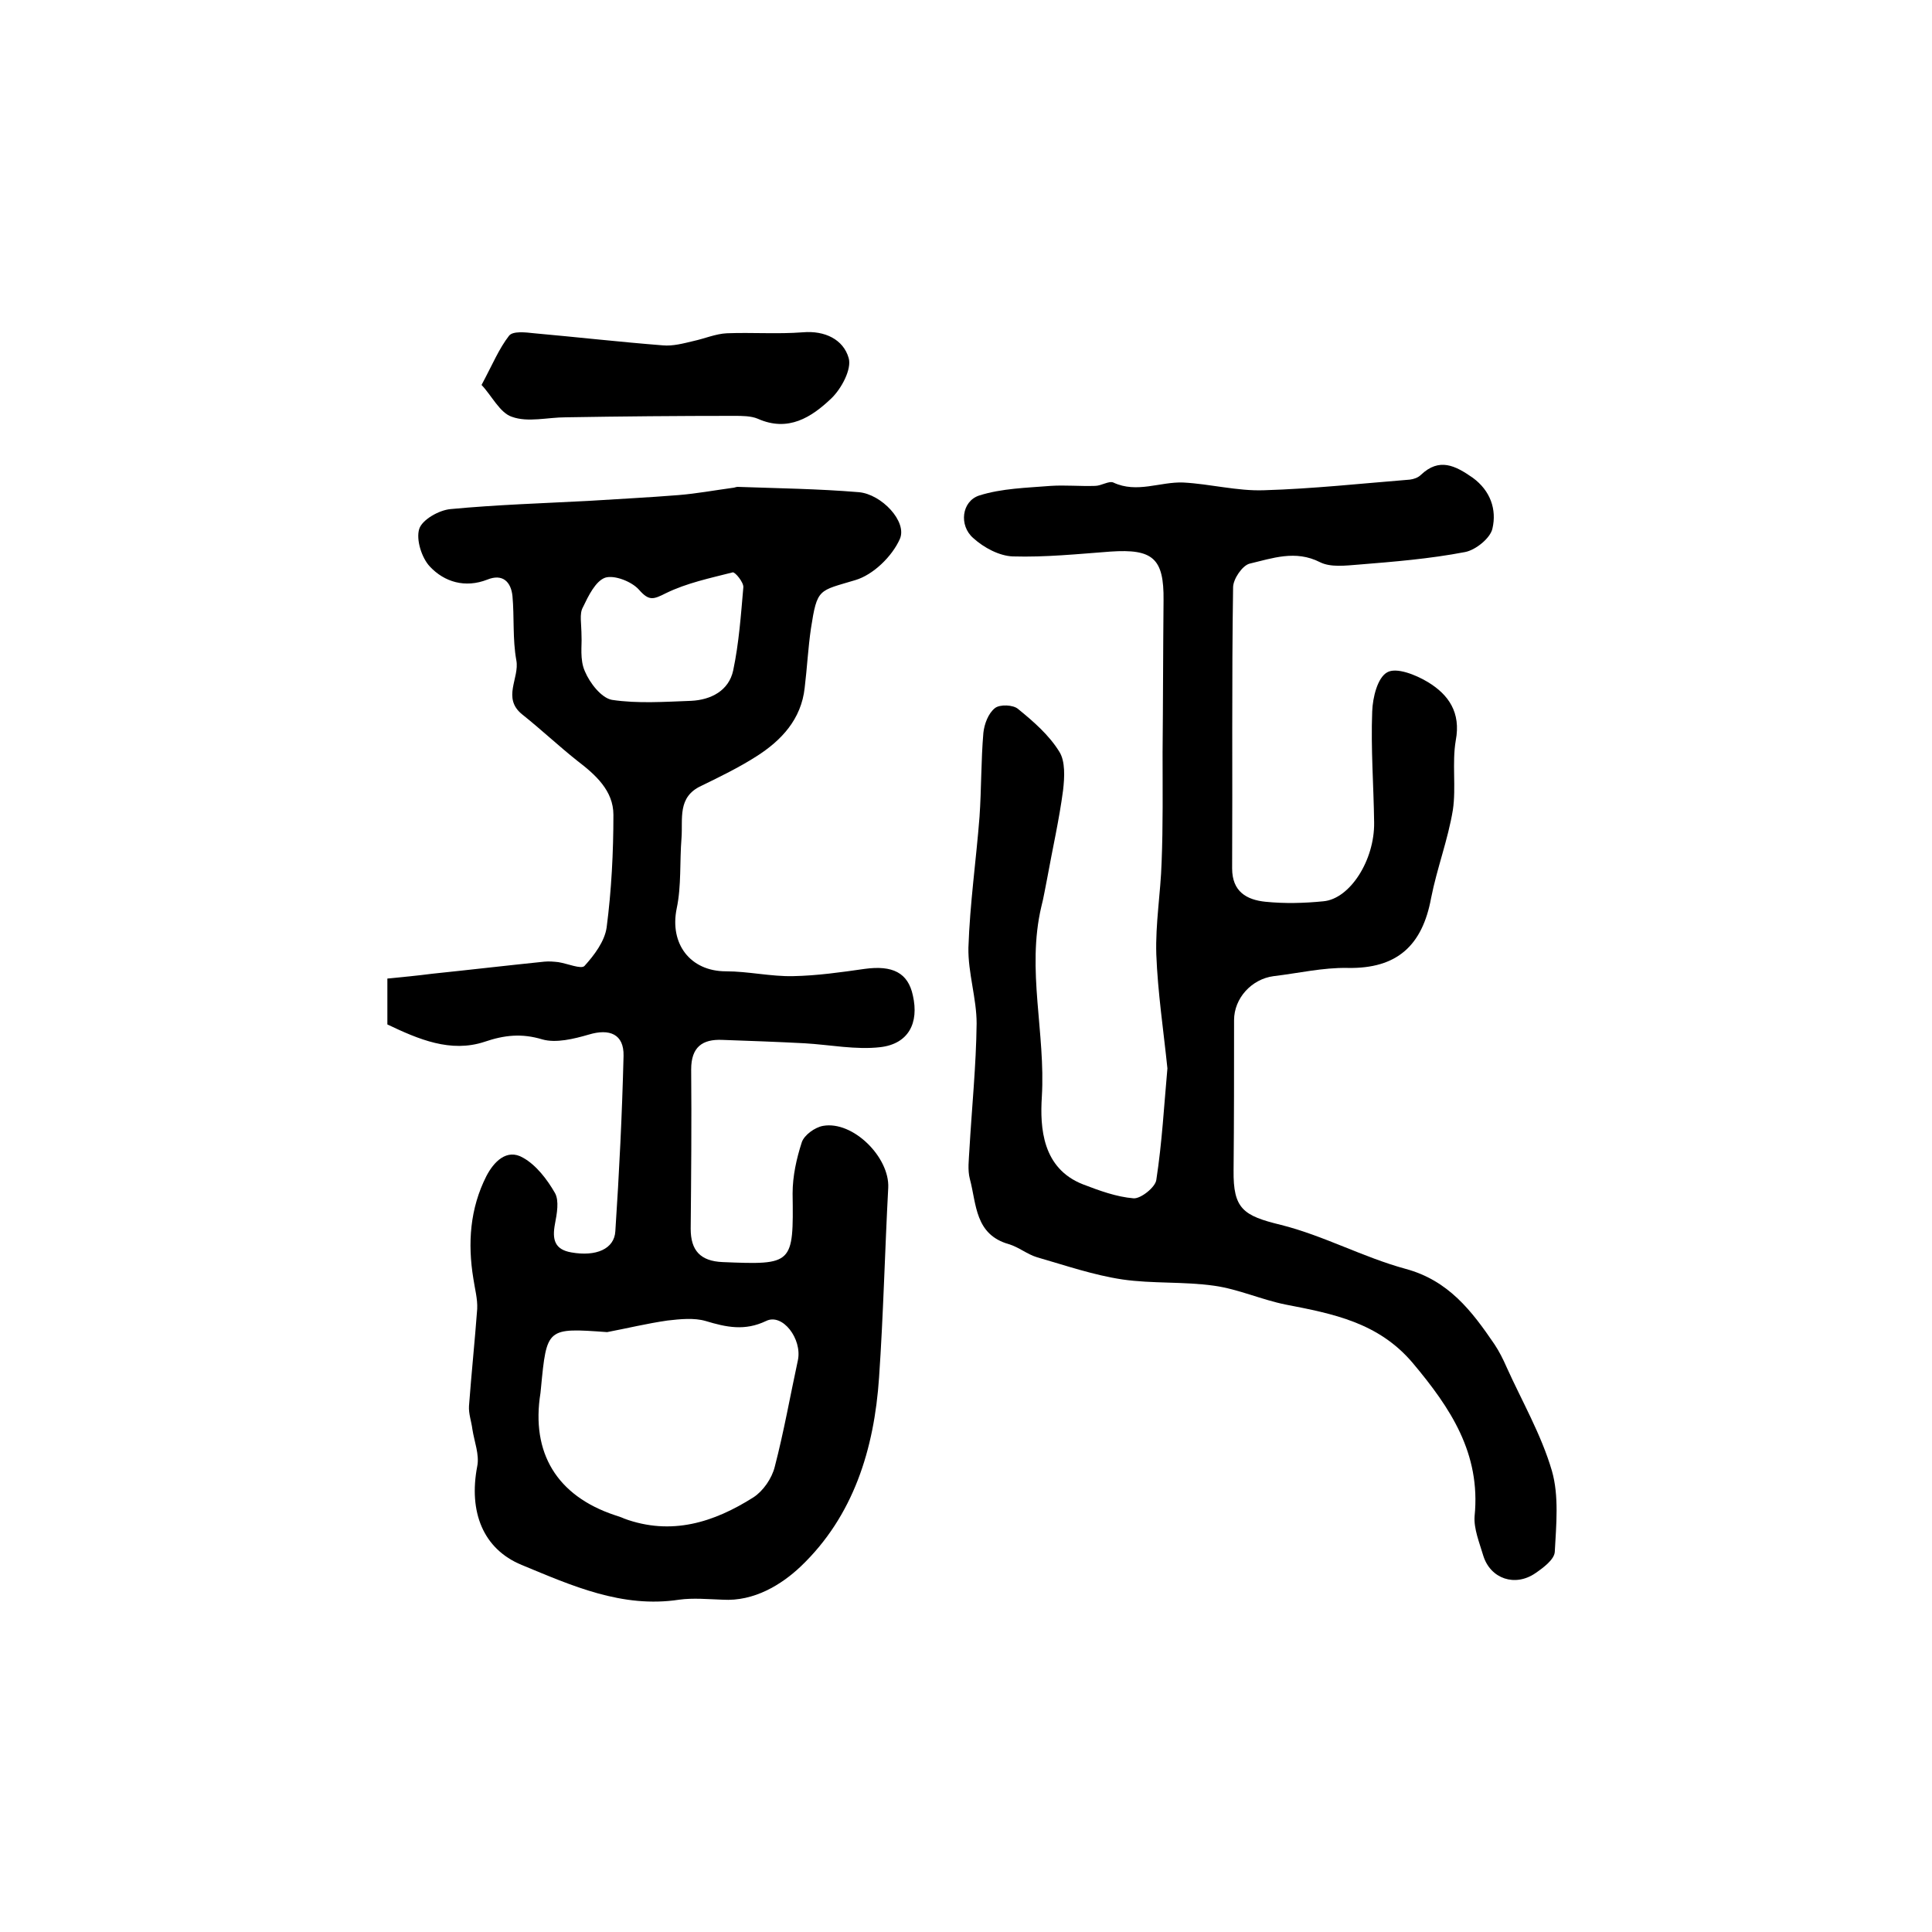 <?xml version="1.0" encoding="utf-8"?>
<!-- Generator: Adobe Illustrator 22.0.0, SVG Export Plug-In . SVG Version: 6.00 Build 0)  -->
<svg version="1.1" id="图层_1" xmlns="http://www.w3.org/2000/svg" xmlns:xlink="http://www.w3.org/1999/xlink" x="0px" y="0px"
	 viewBox="0 0 400 400" style="enable-background:new 0 0 400 400;" xml:space="preserve">
<style type="text/css">
	.st0{fill:#FFFFFF;}
</style>
<g>
	
	<path d="M80.2,212.1c0-2.9,0-5.9,0-9.5c3.1-0.3,6.2-0.6,9.3-1c7.7-0.8,15.4-1.7,23.2-2.5c1-0.1,2,0,2.9,0.1
		c1.9,0.3,4.7,1.5,5.4,0.8c2-2.2,4.2-5.1,4.6-8c1-7.7,1.4-15.5,1.4-23.3c0-5-3.7-8.3-7.5-11.2c-3.9-3.1-7.5-6.5-11.4-9.6
		c-4.2-3.4-0.5-7.5-1.2-11.2c-0.8-4.4-0.4-8.9-0.8-13.3c-0.3-2.9-2-4.7-5.2-3.4c-4.6,1.8-8.9,0.5-11.9-2.7c-1.7-1.8-2.9-5.6-2.2-7.8
		c0.6-1.9,4.1-3.9,6.5-4.1c9.5-0.9,19.1-1.2,28.6-1.7c6.2-0.4,12.4-0.7,18.6-1.2c3.7-0.3,7.5-1,11.2-1.5c0.3,0,0.7-0.2,1-0.2
		c8.4,0.3,16.7,0.4,25.1,1.1c4.7,0.4,10.1,6.1,8.5,9.7c-1.6,3.6-5.5,7.4-9.2,8.5c-7.6,2.3-7.9,1.6-9.2,10c-0.6,4.1-0.8,8.2-1.3,12.3
		c-0.7,6.5-4.8,10.9-10,14.2c-3.6,2.3-7.5,4.2-11.4,6.1c-5,2.3-3.8,6.8-4.1,10.8c-0.4,4.9,0,9.9-1,14.6c-1.5,7.3,2.8,13,10.2,13
		c4.6,0,9.3,1.1,13.9,1c5-0.1,9.9-0.8,14.8-1.5c5.8-0.8,9,0.8,10,5.5c1.3,5.7-0.9,10-6.7,10.7c-5.1,0.6-10.5-0.5-15.7-0.8
		c-5.7-0.3-11.3-0.5-17-0.7c-4.2-0.2-6.5,1.5-6.5,6.1c0.1,11,0,22-0.1,33c0,4.5,2,6.7,6.6,6.9c14.6,0.6,14.7,0.5,14.5-14.2
		c0-3.6,0.8-7.2,1.9-10.6c0.5-1.5,2.7-3.1,4.4-3.4c6.2-1.1,13.8,6.5,13.5,12.8c-0.7,13.1-1,26.2-1.9,39.3
		c-1,14.8-5.3,28.7-16.2,39.1c-4,3.8-9.7,7.3-16.2,6.9c-3-0.1-6.1-0.4-9,0c-11.8,1.8-22.2-2.9-32.6-7.2c-8-3.3-11-11-9.2-20.4
		c0.5-2.4-0.6-5.1-1-7.7c-0.2-1.6-0.8-3.2-0.7-4.8c0.5-6.7,1.2-13.4,1.7-20.1c0.1-2.1-0.5-4.2-0.8-6.3c-1.2-7.3-0.7-14.5,2.7-21.2
		c1.5-2.9,4.2-5.8,7.6-3.8c2.7,1.5,5,4.5,6.6,7.3c0.9,1.6,0.4,4.3,0,6.4c-0.6,3.2-0.1,5.3,3.4,5.9c5.1,0.9,8.9-0.7,9.1-4.4
		c0.8-12.1,1.4-24.2,1.7-36.3c0.1-4.5-2.9-5.7-7.2-4.4c-3.1,0.9-6.8,1.8-9.6,1c-4.3-1.3-7.9-0.9-12,0.5
		C93.3,218,86.7,215.2,80.2,212.1z M125.7,275.8c-12.5-0.9-12.5-0.9-13.7,11.6c0,0.3-0.1,0.7-0.1,1c-2,12.4,3.4,21.3,15.4,25.3
		c0.6,0.2,1.3,0.4,1.9,0.7c9.8,3.6,18.6,0.8,26.8-4.4c2-1.3,3.8-3.9,4.4-6.3c1.9-7.3,3.2-14.7,4.8-22.1c0.9-4.4-3.2-9.8-6.6-8.1
		c-4.4,2.1-8.2,1.3-12.5,0c-2.4-0.7-5.3-0.4-7.9-0.1C134,274,129.9,275,125.7,275.8z M120.4,131.9c0.1,1.6-0.4,4.7,0.7,7.1
		c1,2.4,3.4,5.5,5.6,5.9c5.3,0.8,10.9,0.4,16.4,0.2c4.1-0.2,7.8-2.1,8.7-6.3c1.2-5.7,1.6-11.5,2.1-17.2c0.1-1-1.7-3.2-2.2-3.1
		c-4.7,1.2-9.5,2.2-13.8,4.3c-2.6,1.3-3.5,1.7-5.6-0.7c-1.5-1.7-5.1-3.1-7-2.5c-2,0.7-3.5,3.8-4.6,6.1
		C119.9,127.1,120.4,129,120.4,131.9z"/>
	<path d="M241.7,221.2c-0.8-7.8-2-15.7-2.3-23.6c-0.2-6.4,0.9-12.7,1.1-19.1c0.3-7.6,0.2-15.1,0.2-22.7c0.1-10.5,0.1-21,0.2-31.5
		c0.1-8.7-2.2-10.7-11-10.1c-6.7,0.5-13.5,1.2-20.2,1c-2.8-0.1-6-1.8-8.2-3.8c-3-2.6-2.4-7.6,1.2-8.8c4.7-1.5,9.9-1.6,14.8-2
		c3-0.2,6.1,0.1,9.2,0c1.3,0,2.9-1.1,3.8-0.7c4.9,2.3,9.7-0.2,14.5,0c5.6,0.3,11.2,1.8,16.7,1.6c10.1-0.3,20.2-1.4,30.2-2.2
		c0.8-0.1,1.7-0.4,2.3-1c3.8-3.6,7.1-1.9,10.7,0.6c3.7,2.7,5,6.6,4.1,10.5c-0.4,2-3.5,4.5-5.7,4.9c-7.3,1.4-14.7,2-22.1,2.6
		c-2.6,0.2-5.7,0.6-7.9-0.5c-5.1-2.6-9.9-0.8-14.6,0.3c-1.5,0.4-3.4,3.2-3.4,4.9c-0.3,19.4-0.1,38.8-0.2,58.2c0,4.8,3,6.5,6.9,6.9
		c4,0.4,8,0.3,12-0.1c5.5-0.5,10.6-8.5,10.5-16.3c-0.1-7.7-0.7-15.3-0.4-23c0.1-2.9,1.1-7,3.1-8.1c1.9-1.1,5.9,0.5,8.4,2
		c4.3,2.6,6.9,6.3,5.8,12.1c-0.8,4.7,0.1,9.7-0.6,14.4c-1,6.1-3.3,12.1-4.5,18.2c-1.8,9.8-7,14.7-17.3,14.5
		c-5.1-0.1-10.2,1.1-15.3,1.7c-4.6,0.6-8.2,4.6-8.2,9.1c0,10.4,0,20.7-0.1,31.1c-0.1,8,2,9.4,9.8,11.3c8.8,2.2,17,6.7,25.8,9.1
		c8.9,2.4,13.7,8.7,18.4,15.6c1,1.5,1.8,3.1,2.5,4.7c3.2,7.1,7.2,14,9.4,21.5c1.5,5.2,0.9,11.2,0.6,16.8c-0.1,1.6-2.4,3.3-4,4.4
		c-4.2,2.9-9.3,1.2-10.8-3.6c-0.8-2.7-2-5.6-1.8-8.2c1.3-13-5-22.4-12.8-31.7c-7.1-8.4-16.5-10.2-26.3-12.1c-5-1-9.8-3.2-14.8-3.9
		c-6.3-0.9-12.8-0.4-19-1.3c-6-0.9-11.8-2.9-17.7-4.6c-2-0.6-3.8-2.1-5.8-2.7c-7.1-2-6.7-8.3-8.1-13.5c-0.5-1.9-0.2-4-0.1-6
		c0.5-8.7,1.4-17.5,1.5-26.2c0-5.2-1.8-10.5-1.7-15.7c0.3-9.1,1.6-18.1,2.3-27.1c0.4-5.8,0.3-11.6,0.8-17.4c0.2-1.8,1-4,2.4-5.1
		c1-0.8,3.8-0.7,4.8,0.2c3.2,2.6,6.4,5.4,8.5,8.8c1.3,2,1.1,5.4,0.8,8c-0.8,6.1-2.2,12.2-3.3,18.3c-0.4,1.9-0.7,3.9-1.2,5.8
		c-3.1,13.1,0.9,26.2,0.1,39.4c-0.4,6.4,0.1,14.8,8.5,18.1c3.4,1.3,6.9,2.6,10.5,2.9c1.5,0.1,4.5-2.3,4.7-3.8
		C240.6,236.5,241,228.9,241.7,221.2z"/>
	<path d="M99.7,79.7c2.3-4.3,3.6-7.5,5.7-10.2c0.8-1,3.4-0.7,5.2-0.5c8.9,0.8,17.7,1.8,26.6,2.5c2.1,0.2,4.3-0.4,6.4-0.9
		c2.3-0.5,4.6-1.5,6.9-1.6c5.2-0.2,10.5,0.2,15.7-0.2c4.6-0.4,8.4,1.5,9.5,5.3c0.7,2.3-1.5,6.4-3.6,8.4c-4.1,3.9-8.9,7-15.2,4.2
		c-1.4-0.6-3.3-0.6-4.9-0.6c-11.6,0-23.3,0.1-34.9,0.3c-3.7,0-7.8,1.1-11.1-0.1C103.5,85.5,101.8,81.9,99.7,79.7z"/>
	
	
</g>
</svg>
